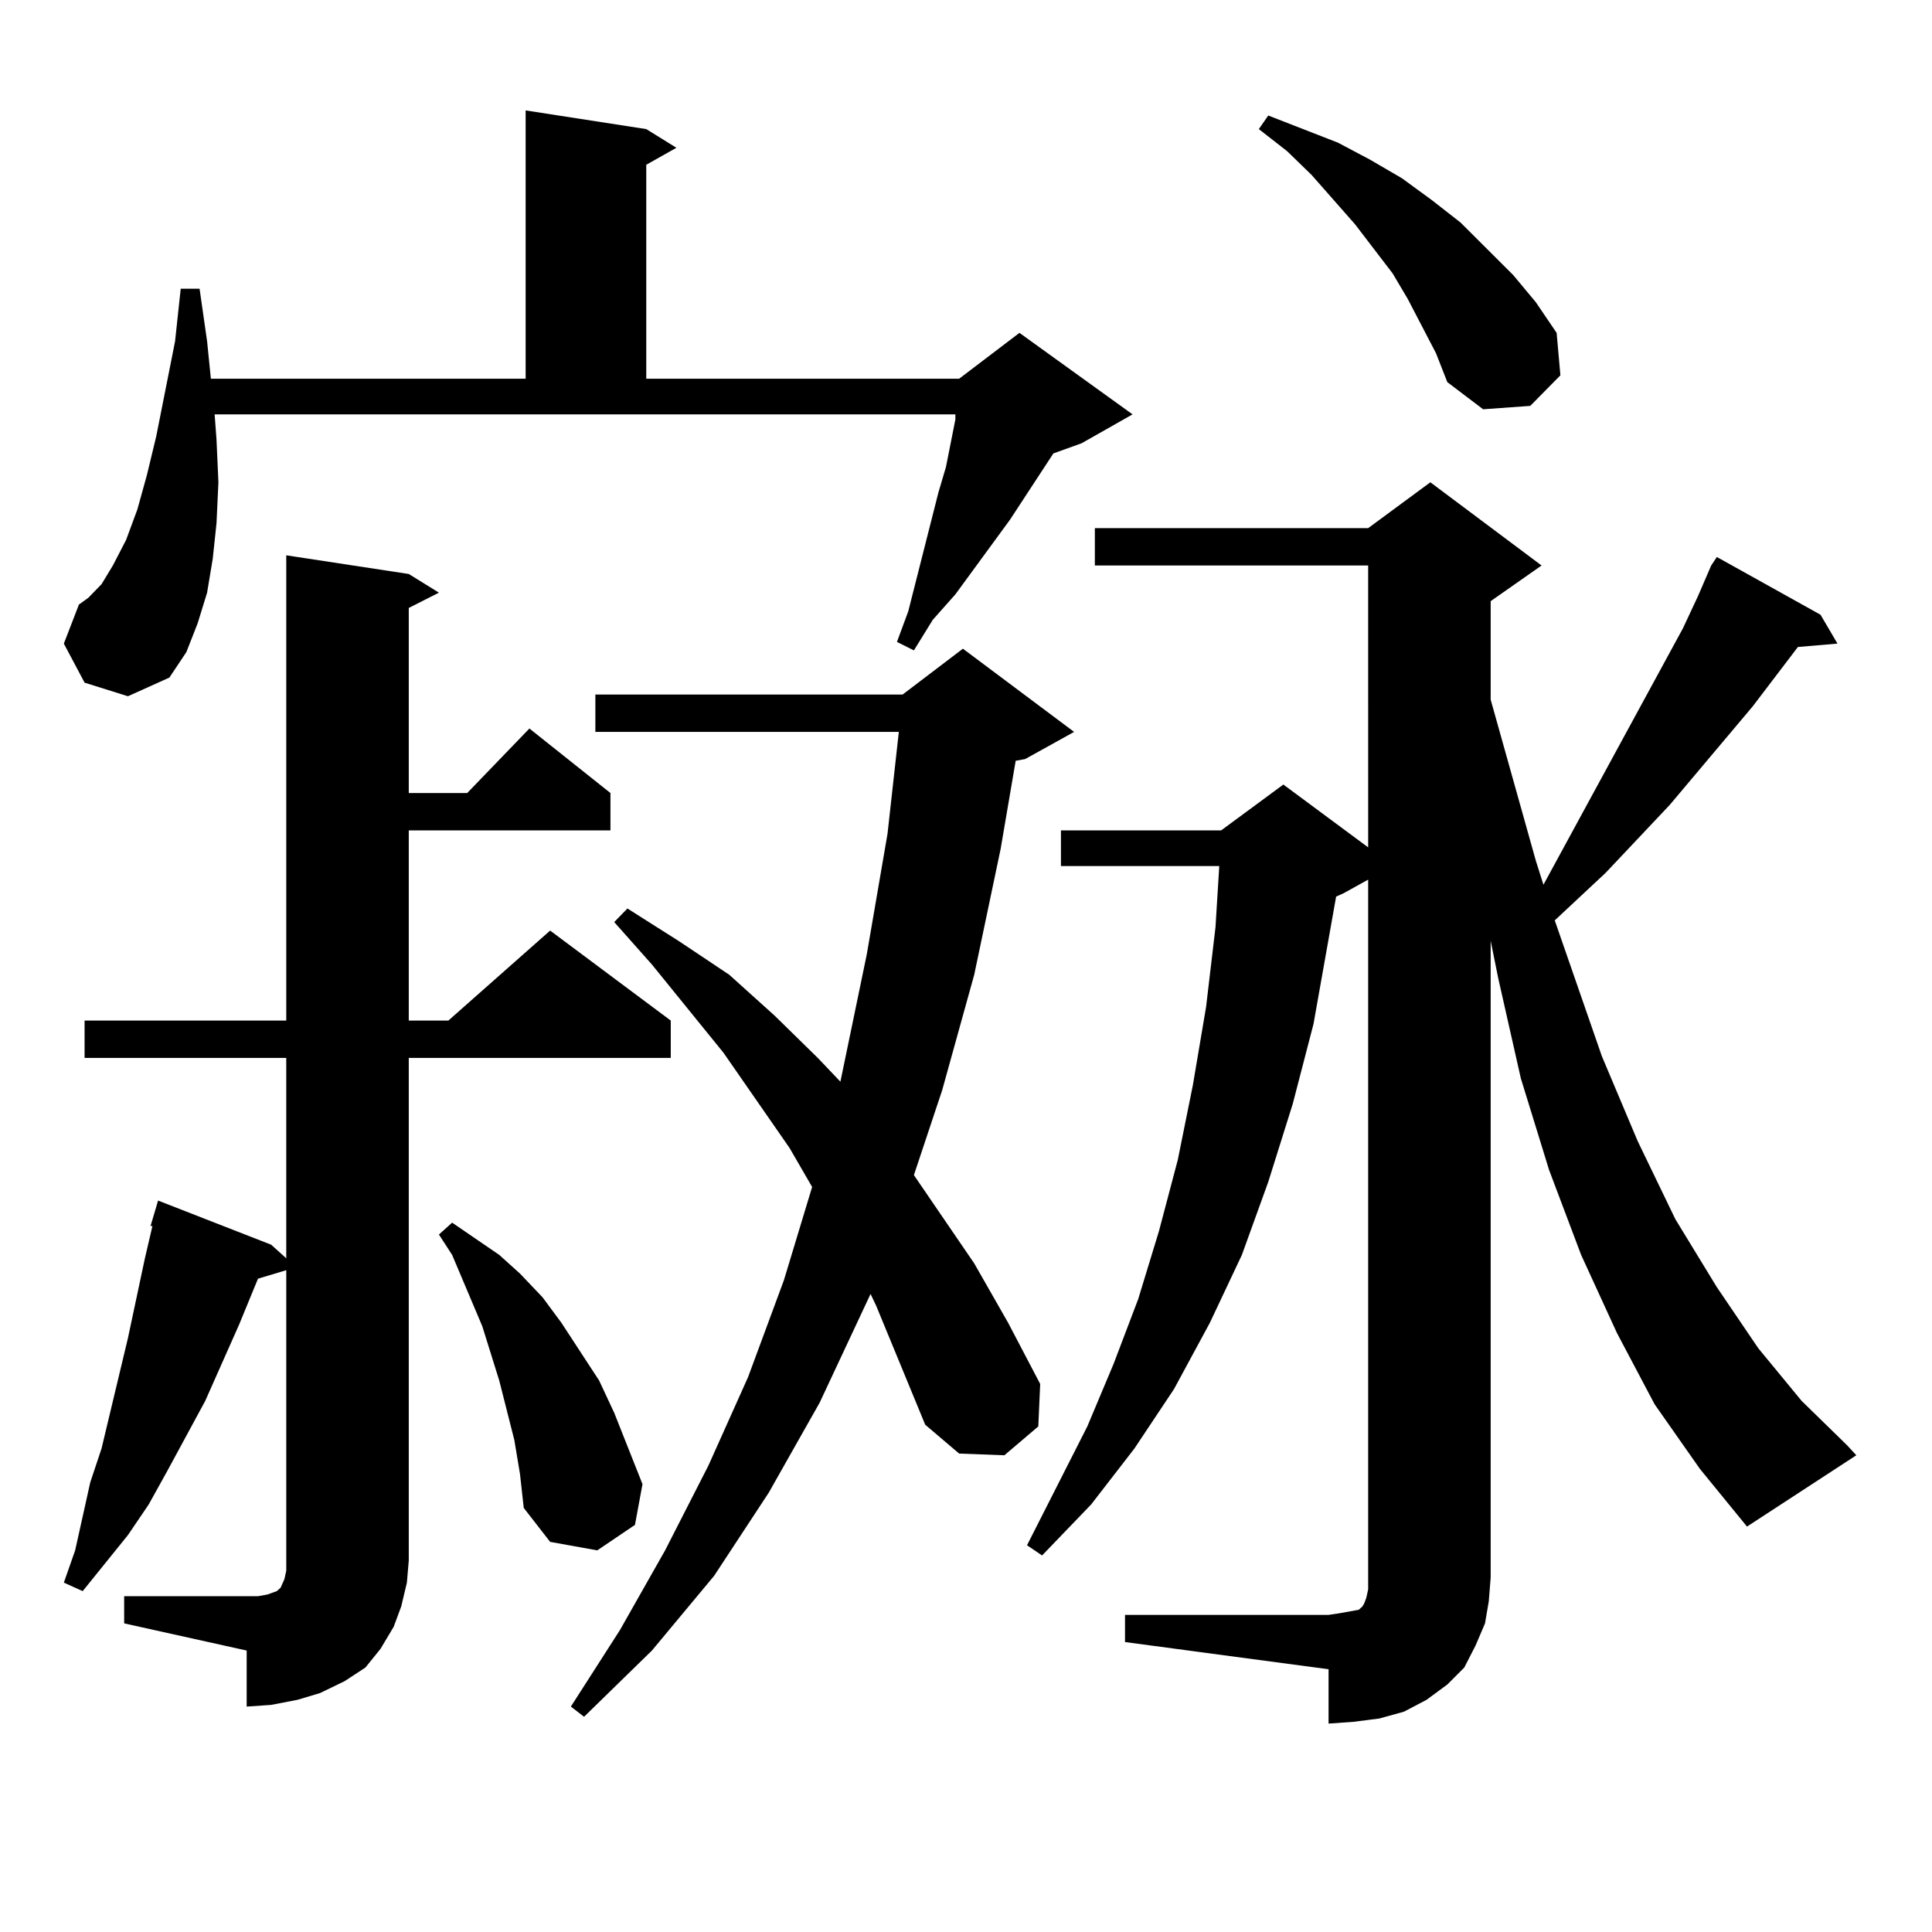 <?xml version="1.0" encoding="utf-8"?>
<!-- Generator: Adobe Illustrator 16.0.0, SVG Export Plug-In . SVG Version: 6.00 Build 0)  -->
<!DOCTYPE svg PUBLIC "-//W3C//DTD SVG 1.1//EN" "http://www.w3.org/Graphics/SVG/1.1/DTD/svg11.dtd">
<svg version="1.1" id="图层_1" xmlns="http://www.w3.org/2000/svg" xmlns:xlink="http://www.w3.org/1999/xlink" x="0px" y="0px"
	 width="1000px" height="1000px" viewBox="0 0 1000 1000" enable-background="new 0 0 1000 1000" xml:space="preserve">
<path d="M43.779,353.344l-10.731-20.215l7.805-20.215l4.878-3.516l6.829-7.031l5.854-9.668l6.829-13.184l5.854-15.82l4.878-17.578
	l4.878-20.215l9.756-49.219l2.927-27.246h9.756l3.902,27.246l1.951,19.336h162.923V57.152l62.438,9.668l15.609,9.668l-15.609,8.789
	V196.02h161.947l31.219-23.73l58.535,42.188l-26.341,14.941l-14.634,5.273l-22.438,34.277L494.5,307.641l-11.707,13.184
	l-9.756,15.82l-8.78-4.395l5.854-15.82l15.609-61.523l3.902-13.184l4.878-24.609v-2.637H111.095l0.976,13.184l0.976,21.973
	l-0.976,21.094l-1.951,18.457l-2.927,17.578l-4.878,15.82l-5.854,14.941l-8.78,13.184l-21.463,9.668L43.779,353.344z
	 M64.267,826.195h63.413h5.854l4.878-0.879l4.878-1.758l1.951-1.758l1.951-4.395l0.976-4.395v-5.273V657.445l-14.634,4.395
	l-9.756,23.73l-17.561,39.551l-19.512,36.035l-9.756,17.578l-10.731,15.82l-23.414,29.004l-9.756-4.395l5.854-16.699l7.805-35.156
	l5.854-17.578l13.658-57.129l8.78-41.309l3.902-16.699h-0.976l3.902-13.184l58.535,22.852l7.805,7.031V547.582H43.779v-19.336
	h104.388v-240.82l63.413,9.668l15.609,9.668l-15.609,7.91v95.801h30.243l32.194-33.398l41.95,33.398v19.336H211.58v98.438h20.487
	l52.682-46.582l62.438,46.582v19.336H211.58v260.156l-0.976,11.426l-2.927,12.305l-3.902,10.547l-6.829,11.426l-7.805,9.668
	l-10.731,7.031l-12.683,6.152l-11.707,3.516l-13.658,2.637l-12.683,0.879V854.32l-63.413-14.063V826.195z M266.213,745.336
	l-7.805-30.762l-8.78-28.125l-15.609-36.914l-6.829-10.547l6.829-6.152l24.39,16.699l10.731,9.668l11.707,12.305l9.756,13.184
	l19.512,29.883l7.805,16.699l14.634,36.914l-3.902,21.094l-19.512,13.184l-24.39-4.395l-13.658-17.578l-1.951-17.578
	L266.213,745.336z M453.525,675.902l-2.927-6.152L424.258,726l-26.341,46.582l-28.292,43.066l-32.194,38.672l-35.121,34.277
	l-6.829-5.273l25.365-39.551l23.414-41.309l22.438-43.945l20.487-45.703l18.536-50.098l14.634-48.34l-11.707-20.215l-34.146-49.219
	l-37.072-45.703l-19.512-21.973l6.829-7.031l26.341,16.699l26.341,17.578l23.414,21.094l22.438,21.973l11.707,12.305l13.658-65.918
	l10.731-62.402l5.854-52.734H308.163v-19.336h159.021l31.219-23.73l57.56,43.066l-25.365,14.063l-4.878,0.879l-7.805,45.703
	l-13.658,65.039l-16.585,59.766l-14.634,43.945l31.219,45.703l17.561,30.762l16.585,31.641l-0.976,21.973l-17.561,14.941
	l-23.414-0.879l-17.561-14.941L453.525,675.902z M582.303,835.863h105.363l5.854-0.879l4.878-0.879l4.878-0.879l1.951-1.758
	l0.976-1.758l0.976-2.637l0.976-4.395v-6.152v-361.23l-12.683,7.031l-3.902,1.758l-3.902,21.973l-7.805,43.945l-10.731,41.309
	l-12.683,40.43l-13.658,37.793l-16.585,35.156l-18.536,34.277l-20.487,30.762l-22.438,29.004l-25.365,26.367l-7.805-5.273
	l31.219-61.523l13.658-32.52l12.683-33.398l10.731-35.156l9.756-36.914l7.805-38.672l6.829-40.43l4.878-41.309l1.951-31.641h-81.949
	v-18.457h82.925l32.194-23.73l43.901,32.52V292.699h-141.46v-19.336h141.46l32.194-23.73l57.56,43.066l-26.341,18.457v50.977
	l23.414,83.496l3.902,12.305l72.193-132.715l7.805-16.699l6.829-15.82l2.927-4.395l53.657,29.883l8.78,14.941l-20.487,1.758
	l-23.414,30.762l-42.926,50.977l-33.17,35.156l-26.341,24.609l24.39,70.313l18.536,43.945l19.512,40.43l21.463,35.156l21.463,31.641
	l22.438,27.246l23.414,22.852l4.878,5.273l-56.584,36.914l-24.39-29.883l-23.414-33.398l-19.512-36.914l-18.536-40.43L801.81,605.59
	l-14.634-47.461l-11.707-51.855l-3.902-19.336v329.59l-0.976,12.305l-1.951,11.426l-4.878,11.426l-5.854,11.426l-8.78,8.789
	l-10.731,7.91l-11.707,6.152l-12.683,3.516l-13.658,1.758l-12.683,0.879v-28.125l-105.363-14.063V835.863z M743.274,182.836
	l-14.634-28.125l-7.805-13.184l-19.512-25.488l-22.438-25.488l-12.683-12.305L651.569,66.82l4.878-7.031l36.097,14.063l16.585,8.789
	l16.585,9.668l15.609,11.426l14.634,11.426l27.316,27.246l11.707,14.063l10.731,15.82l1.951,21.973l-15.609,15.82l-24.39,1.758
	l-18.536-14.063L743.274,182.836z"/>
</svg>
